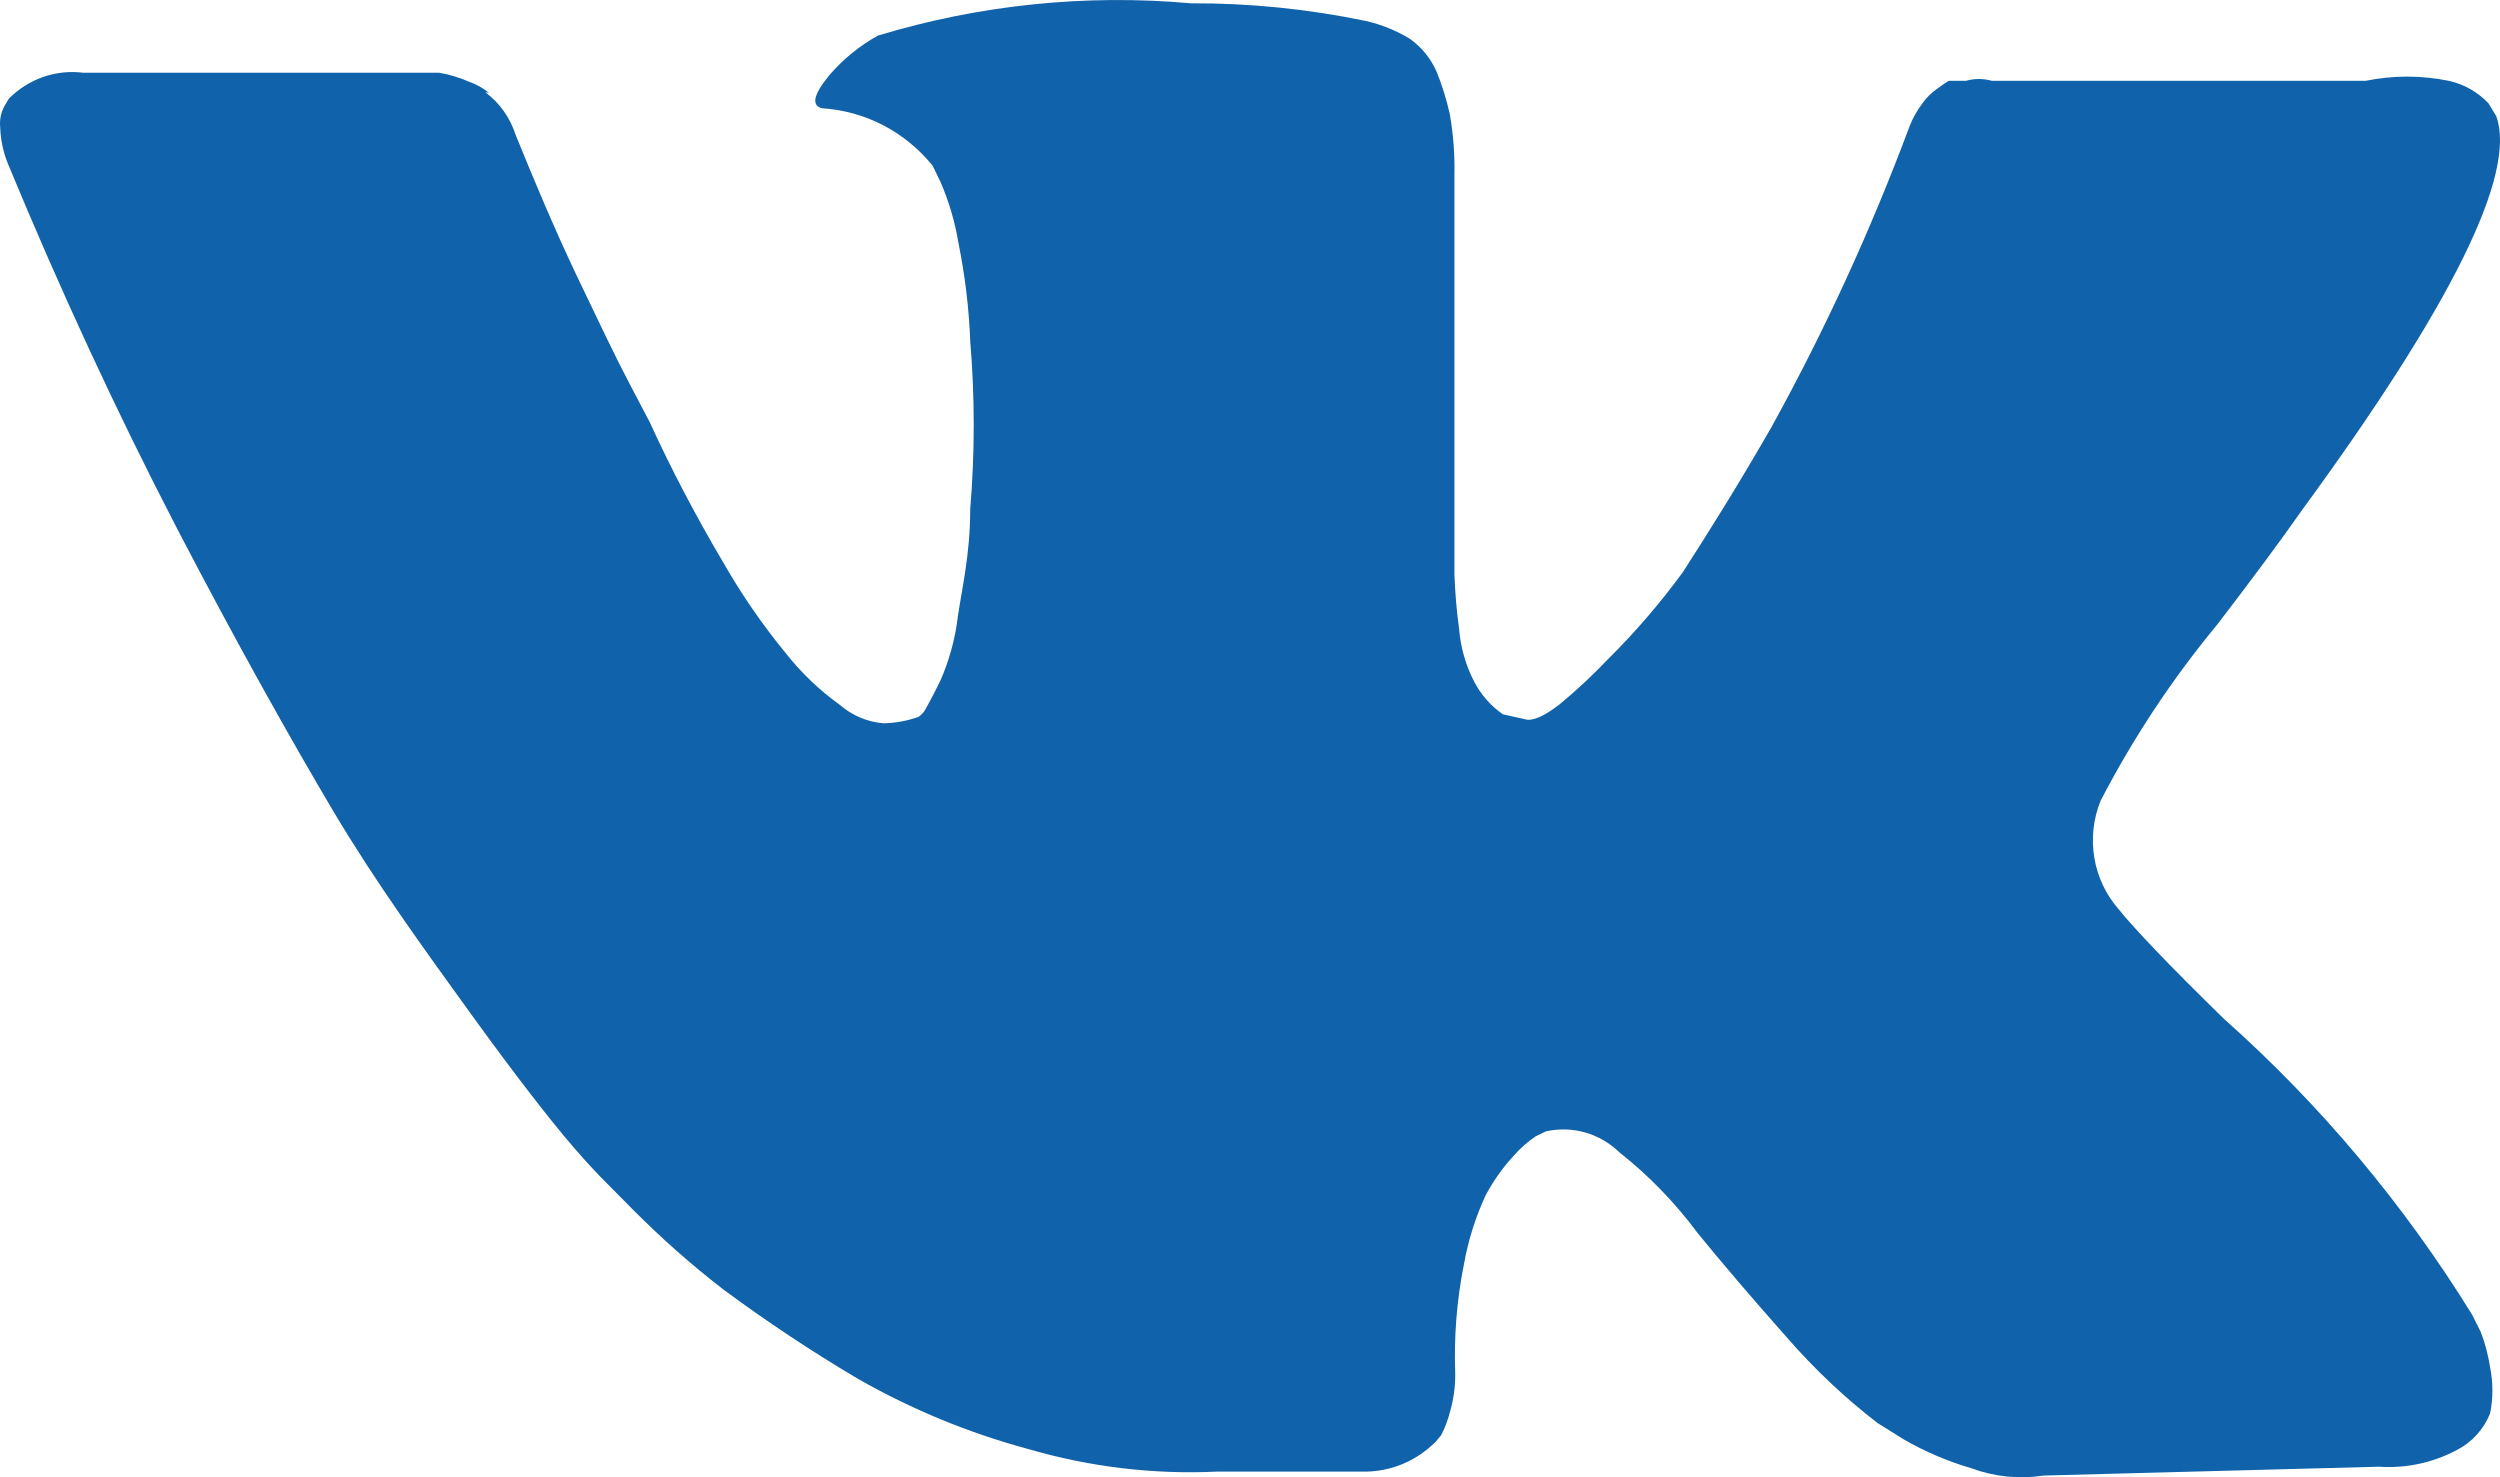 <svg width="22" height="13" viewBox="0 0 22 13" fill="none" xmlns="http://www.w3.org/2000/svg">
<path d="M21.83 11.72L21.755 11.57C21.154 10.597 20.419 9.72 19.572 8.967C19.084 8.491 18.774 8.164 18.643 8C18.532 7.873 18.458 7.716 18.43 7.548C18.402 7.379 18.421 7.205 18.485 7.047C18.772 6.494 19.116 5.974 19.511 5.497C19.827 5.085 20.075 4.75 20.254 4.494C21.576 2.688 22.147 1.531 21.968 1.024L21.899 0.91C21.804 0.809 21.682 0.74 21.548 0.711C21.307 0.662 21.059 0.662 20.818 0.711H17.528C17.454 0.69 17.375 0.69 17.301 0.711H17.149L17.094 0.747L17.046 0.782C16.998 0.815 16.956 0.856 16.922 0.903C16.874 0.966 16.834 1.035 16.805 1.109C16.464 2.024 16.057 2.911 15.587 3.762C15.305 4.253 15.043 4.672 14.809 5.035C14.611 5.306 14.392 5.561 14.155 5.796C14.018 5.94 13.874 6.075 13.721 6.201C13.591 6.301 13.487 6.35 13.418 6.329L13.226 6.286C13.119 6.213 13.031 6.112 12.971 5.995C12.897 5.852 12.853 5.694 12.84 5.533C12.818 5.375 12.805 5.216 12.799 5.056C12.799 4.921 12.799 4.736 12.799 4.487C12.799 4.238 12.799 4.082 12.799 3.997C12.799 3.698 12.799 3.371 12.799 3.022C12.799 2.674 12.799 2.397 12.799 2.19C12.799 1.984 12.799 1.771 12.799 1.543C12.803 1.362 12.789 1.181 12.758 1.003C12.729 0.874 12.69 0.748 12.64 0.626C12.588 0.511 12.508 0.413 12.406 0.341C12.287 0.269 12.157 0.216 12.021 0.185C11.514 0.079 10.997 0.027 10.479 0.029C9.552 -0.054 8.618 0.043 7.726 0.313C7.562 0.404 7.415 0.524 7.292 0.669C7.154 0.839 7.14 0.932 7.237 0.953C7.423 0.965 7.606 1.016 7.772 1.102C7.939 1.189 8.087 1.31 8.207 1.458L8.276 1.6C8.351 1.773 8.404 1.954 8.435 2.141C8.492 2.424 8.527 2.712 8.538 3.001C8.579 3.493 8.579 3.988 8.538 4.48C8.538 4.886 8.462 5.191 8.428 5.433C8.405 5.625 8.353 5.812 8.276 5.988C8.207 6.13 8.159 6.215 8.139 6.251C8.124 6.273 8.105 6.293 8.084 6.308C7.984 6.344 7.879 6.363 7.774 6.365C7.632 6.353 7.497 6.296 7.388 6.201C7.21 6.073 7.05 5.92 6.913 5.746C6.705 5.493 6.519 5.221 6.356 4.935C6.122 4.539 5.908 4.131 5.716 3.712L5.537 3.371C5.42 3.15 5.268 2.83 5.068 2.411C4.869 1.991 4.697 1.579 4.538 1.188C4.489 1.036 4.396 0.904 4.27 0.811L4.304 0.818C4.251 0.774 4.19 0.741 4.125 0.718C4.042 0.682 3.954 0.655 3.864 0.64H0.732C0.613 0.625 0.493 0.638 0.38 0.677C0.267 0.717 0.163 0.782 0.078 0.868L0.036 0.939C0.007 0.995 -0.005 1.06 0.002 1.124C0.006 1.234 0.029 1.342 0.071 1.444C0.53 2.553 1.025 3.622 1.558 4.651C2.095 5.682 2.563 6.514 2.934 7.14C3.306 7.766 3.74 8.363 4.146 8.925C4.552 9.487 4.834 9.842 4.965 9.999C5.096 10.155 5.206 10.276 5.282 10.354L5.564 10.639C5.817 10.894 6.086 11.132 6.369 11.35C6.749 11.631 7.142 11.892 7.547 12.132C8.02 12.402 8.524 12.61 9.047 12.751C9.588 12.909 10.151 12.977 10.713 12.95H12.028C12.255 12.945 12.471 12.851 12.634 12.687L12.682 12.63C12.718 12.56 12.745 12.486 12.764 12.409C12.793 12.305 12.807 12.197 12.806 12.089C12.794 11.767 12.819 11.445 12.882 11.129C12.919 10.918 12.984 10.712 13.074 10.518C13.142 10.391 13.225 10.274 13.322 10.169C13.379 10.104 13.444 10.046 13.515 9.999L13.604 9.956C13.719 9.93 13.837 9.934 13.95 9.966C14.062 9.998 14.166 10.058 14.251 10.141C14.51 10.345 14.742 10.585 14.94 10.852C15.16 11.122 15.422 11.428 15.724 11.769C15.966 12.047 16.233 12.3 16.523 12.523L16.75 12.665C16.939 12.774 17.14 12.86 17.349 12.921C17.552 12.996 17.769 13.018 17.982 12.985L20.935 12.907C21.174 12.923 21.412 12.872 21.624 12.758C21.754 12.691 21.857 12.577 21.913 12.438C21.94 12.304 21.94 12.166 21.913 12.033C21.896 11.925 21.869 11.82 21.83 11.72Z" fill="#1062AA"/>
</svg>
